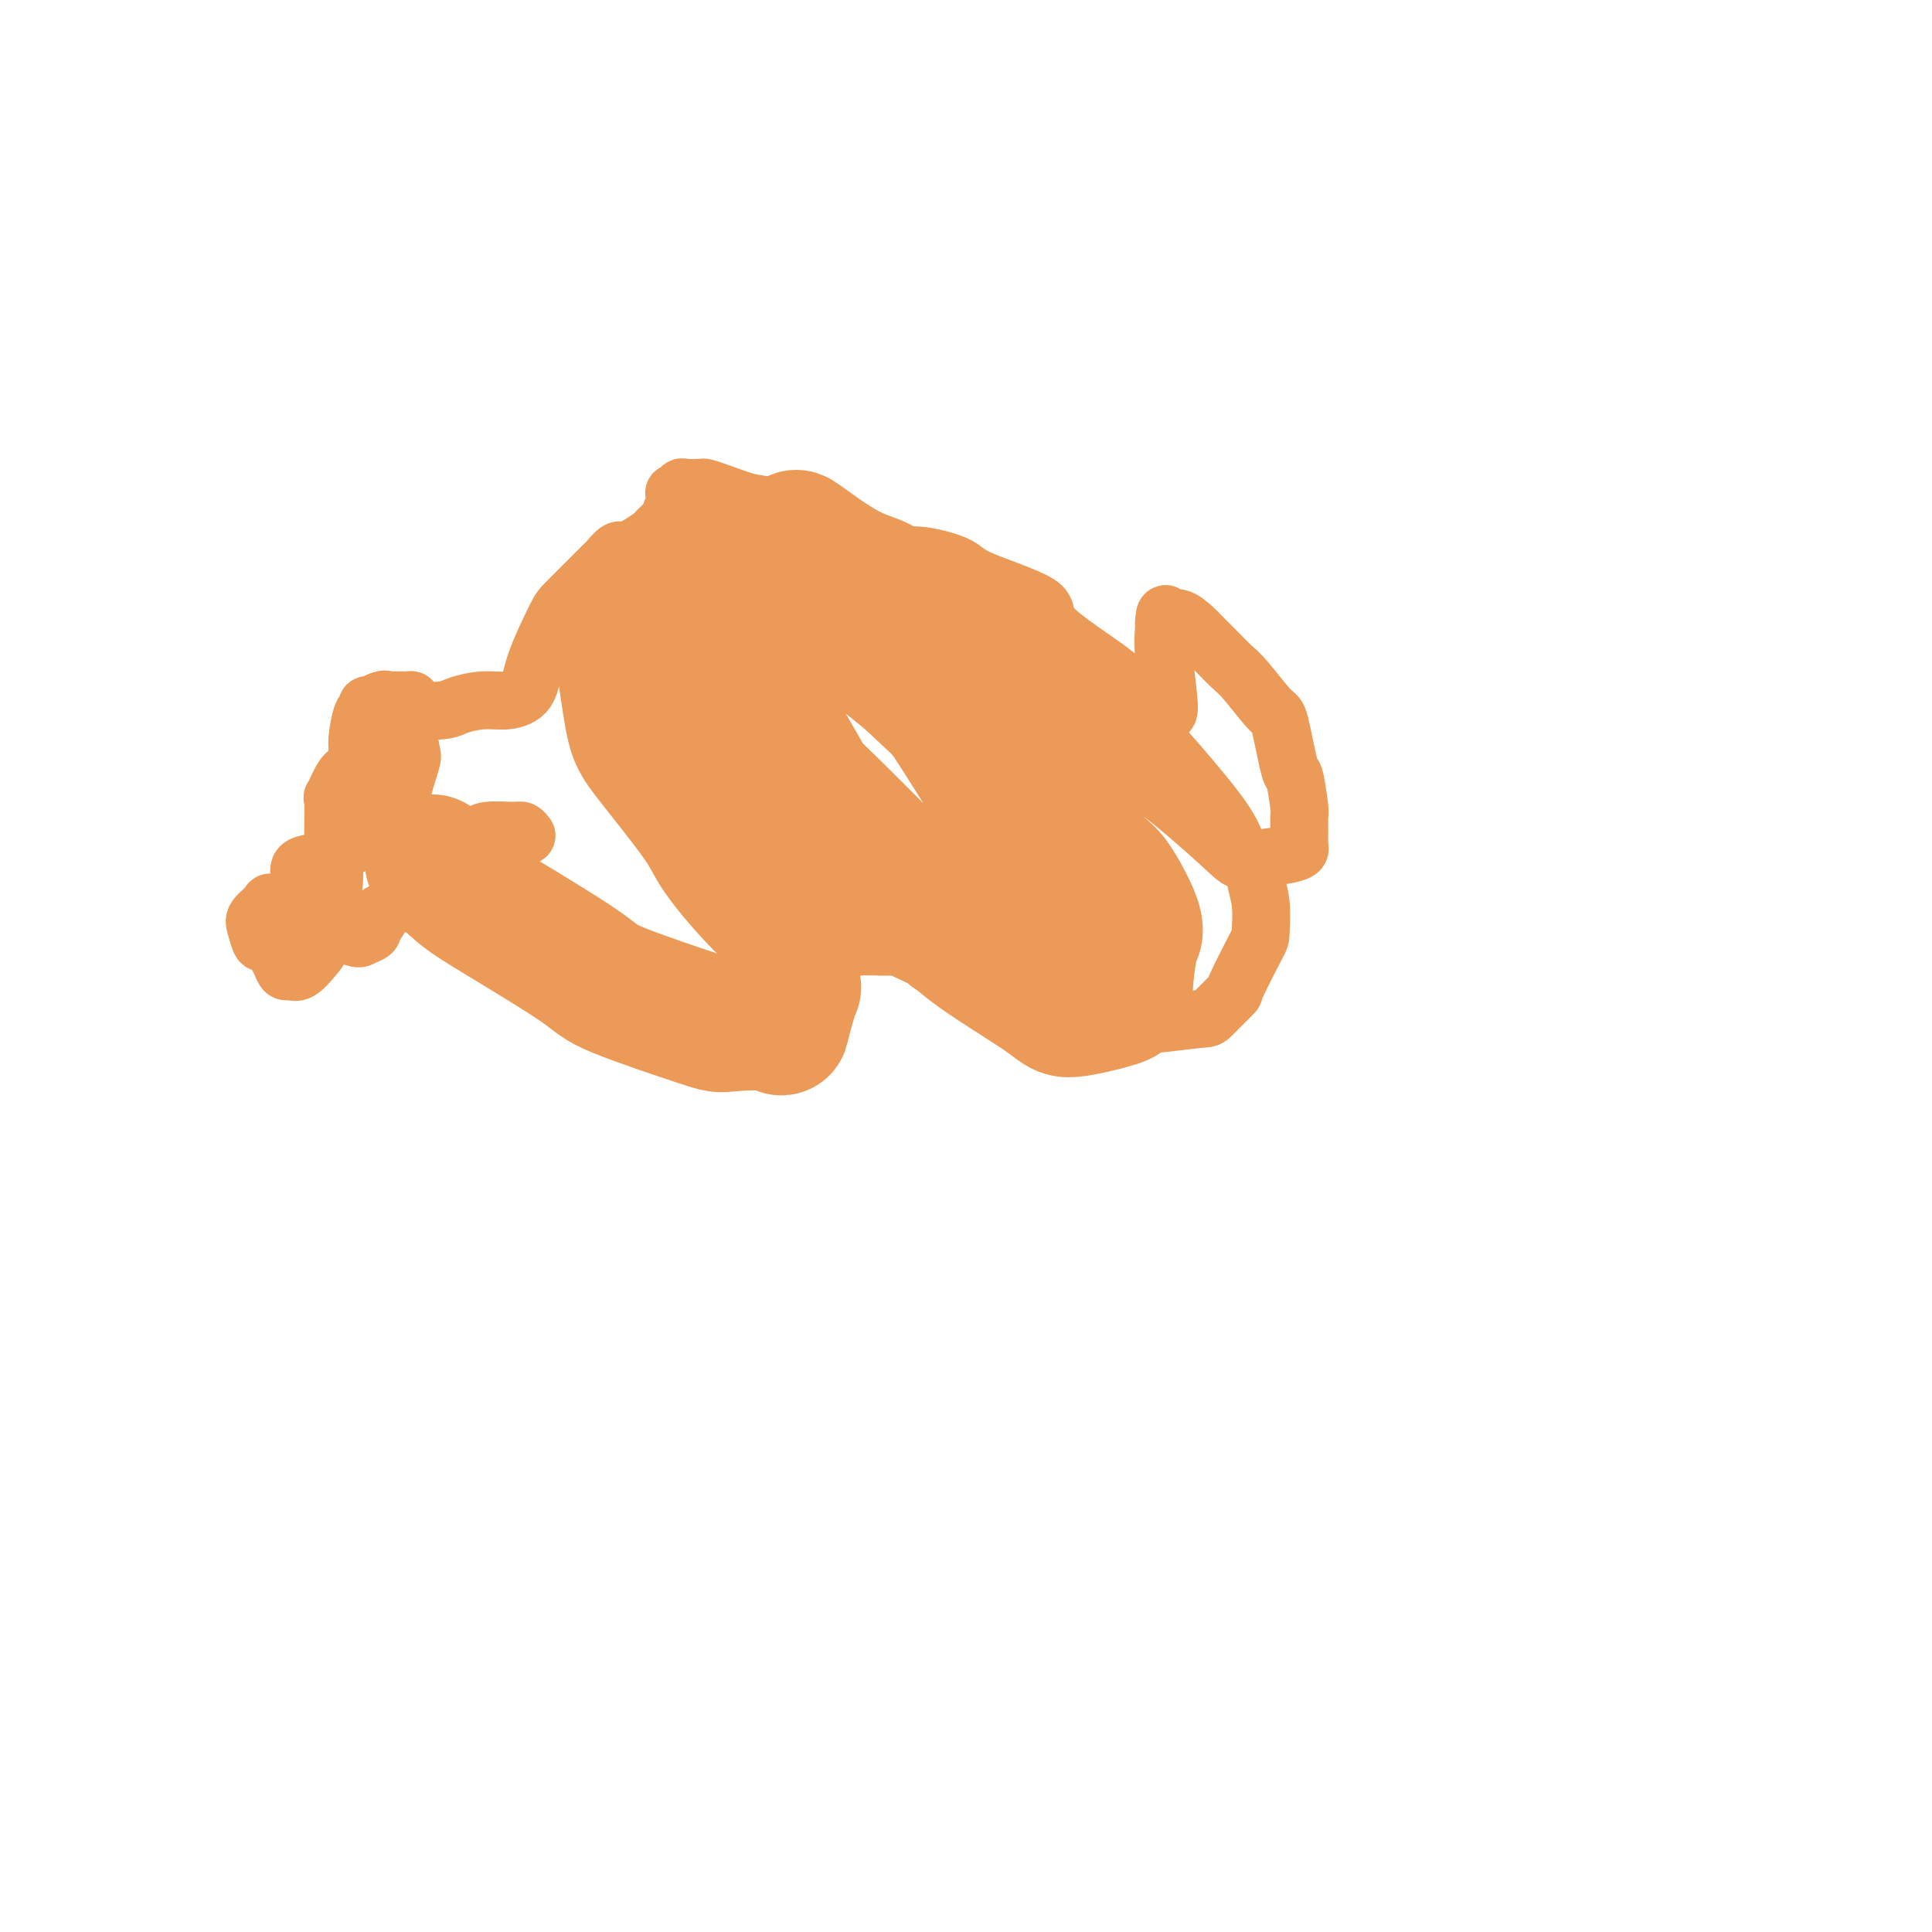 <svg viewBox='0 0 400 400' version='1.1' xmlns='http://www.w3.org/2000/svg' xmlns:xlink='http://www.w3.org/1999/xlink'><g fill='none' stroke='#EC9A57' stroke-width='12' stroke-linecap='round' stroke-linejoin='round'><path d='M109,173c-0.333,-0.430 -0.666,-0.859 -1,-1c-0.334,-0.141 -0.671,0.008 -2,0c-1.329,-0.008 -3.652,-0.172 -5,0c-1.348,0.172 -1.723,0.678 -2,1c-0.277,0.322 -0.456,0.458 -1,1c-0.544,0.542 -1.454,1.490 -2,2c-0.546,0.510 -0.727,0.582 -1,1c-0.273,0.418 -0.638,1.182 -1,2c-0.362,0.818 -0.721,1.691 -2,3c-1.279,1.309 -3.477,3.053 -5,4c-1.523,0.947 -2.372,1.098 -3,1c-0.628,-0.098 -1.034,-0.444 -2,0c-0.966,0.444 -2.492,1.677 -3,2c-0.508,0.323 0.000,-0.264 0,0c-0.000,0.264 -0.510,1.379 -1,2c-0.490,0.621 -0.962,0.747 -1,1c-0.038,0.253 0.356,0.633 0,1c-0.356,0.367 -1.462,0.722 -2,1c-0.538,0.278 -0.507,0.478 -2,0c-1.493,-0.478 -4.509,-1.635 -6,-2c-1.491,-0.365 -1.457,0.063 -2,0c-0.543,-0.063 -1.662,-0.618 -2,-1c-0.338,-0.382 0.106,-0.592 0,-1c-0.106,-0.408 -0.760,-1.013 -1,-2c-0.240,-0.987 -0.064,-2.356 0,-3c0.064,-0.644 0.017,-0.564 0,-1c-0.017,-0.436 -0.005,-1.386 0,-2c0.005,-0.614 0.001,-0.890 0,-1c-0.001,-0.110 -0.001,-0.055 0,0'/><path d='M62,181c-0.142,-1.722 0.002,-1.029 0,-1c-0.002,0.029 -0.150,-0.608 1,-1c1.150,-0.392 3.598,-0.540 5,-1c1.402,-0.460 1.757,-1.230 3,-2c1.243,-0.770 3.374,-1.538 4,-2c0.626,-0.462 -0.252,-0.618 1,-2c1.252,-1.382 4.633,-3.989 6,-5c1.367,-1.011 0.719,-0.424 1,-2c0.281,-1.576 1.491,-5.315 2,-7c0.509,-1.685 0.318,-1.317 0,-3c-0.318,-1.683 -0.763,-5.418 -1,-7c-0.237,-1.582 -0.265,-1.012 0,-1c0.265,0.012 0.825,-0.533 1,-1c0.175,-0.467 -0.034,-0.857 0,-1c0.034,-0.143 0.310,-0.040 0,0c-0.310,0.040 -1.205,0.017 -2,0c-0.795,-0.017 -1.490,-0.029 -2,0c-0.510,0.029 -0.834,0.098 -1,0c-0.166,-0.098 -0.175,-0.361 -1,0c-0.825,0.361 -2.467,1.348 -3,2c-0.533,0.652 0.044,0.970 0,2c-0.044,1.030 -0.708,2.773 -1,4c-0.292,1.227 -0.211,1.938 -1,4c-0.789,2.062 -2.448,5.477 -3,7c-0.552,1.523 0.004,1.156 0,3c-0.004,1.844 -0.568,5.898 -1,8c-0.432,2.102 -0.732,2.251 -1,3c-0.268,0.749 -0.505,2.098 -1,3c-0.495,0.902 -1.249,1.358 -2,2c-0.751,0.642 -1.500,1.469 -2,2c-0.500,0.531 -0.750,0.765 -1,1'/><path d='M63,186c-1.204,2.002 -0.714,1.507 -1,2c-0.286,0.493 -1.349,1.973 -2,3c-0.651,1.027 -0.891,1.600 -1,2c-0.109,0.400 -0.085,0.628 0,1c0.085,0.372 0.233,0.888 0,1c-0.233,0.112 -0.847,-0.179 -1,0c-0.153,0.179 0.156,0.827 0,1c-0.156,0.173 -0.778,-0.129 -1,0c-0.222,0.129 -0.046,0.690 0,0c0.046,-0.690 -0.040,-2.630 0,-4c0.040,-1.370 0.205,-2.169 0,-3c-0.205,-0.831 -0.780,-1.695 -1,-2c-0.220,-0.305 -0.084,-0.053 0,0c0.084,0.053 0.117,-0.093 0,0c-0.117,0.093 -0.383,0.425 -1,1c-0.617,0.575 -1.583,1.391 -2,2c-0.417,0.609 -0.284,1.009 0,2c0.284,0.991 0.720,2.572 1,3c0.280,0.428 0.404,-0.298 1,0c0.596,0.298 1.665,1.620 2,2c0.335,0.380 -0.063,-0.183 0,0c0.063,0.183 0.587,1.111 1,2c0.413,0.889 0.715,1.738 1,2c0.285,0.262 0.553,-0.064 1,0c0.447,0.064 1.073,0.517 2,0c0.927,-0.517 2.156,-2.005 3,-3c0.844,-0.995 1.304,-1.499 2,-4c0.696,-2.501 1.627,-7.000 2,-10c0.373,-3.000 0.186,-4.500 0,-6'/><path d='M69,178c0.303,-2.896 0.059,-2.136 0,-4c-0.059,-1.864 0.065,-6.351 0,-8c-0.065,-1.649 -0.319,-0.459 0,-1c0.319,-0.541 1.213,-2.815 2,-4c0.787,-1.185 1.469,-1.283 2,-2c0.531,-0.717 0.912,-2.053 1,-3c0.088,-0.947 -0.118,-1.506 0,-3c0.118,-1.494 0.560,-3.922 1,-5c0.440,-1.078 0.879,-0.807 1,-1c0.121,-0.193 -0.077,-0.851 0,-1c0.077,-0.149 0.430,0.212 1,0c0.570,-0.212 1.357,-0.999 2,-1c0.643,-0.001 1.143,0.782 2,1c0.857,0.218 2.073,-0.128 3,0c0.927,0.128 1.566,0.729 3,1c1.434,0.271 3.662,0.213 5,0c1.338,-0.213 1.784,-0.579 3,-1c1.216,-0.421 3.201,-0.897 5,-1c1.799,-0.103 3.411,0.168 5,0c1.589,-0.168 3.156,-0.775 4,-2c0.844,-1.225 0.967,-3.068 2,-6c1.033,-2.932 2.977,-6.952 4,-9c1.023,-2.048 1.124,-2.126 3,-4c1.876,-1.874 5.526,-5.546 7,-7c1.474,-1.454 0.771,-0.689 1,-1c0.229,-0.311 1.388,-1.697 2,-2c0.612,-0.303 0.675,0.477 2,0c1.325,-0.477 3.912,-2.210 5,-3c1.088,-0.790 0.678,-0.636 1,-1c0.322,-0.364 1.378,-1.247 2,-2c0.622,-0.753 0.811,-1.377 1,-2'/><path d='M139,106c3.490,-3.707 1.717,-3.974 1,-4c-0.717,-0.026 -0.376,0.189 0,0c0.376,-0.189 0.786,-0.781 1,-1c0.214,-0.219 0.231,-0.065 1,0c0.769,0.065 2.290,0.043 3,0c0.710,-0.043 0.611,-0.105 1,0c0.389,0.105 1.267,0.378 3,1c1.733,0.622 4.320,1.594 6,2c1.680,0.406 2.454,0.246 4,1c1.546,0.754 3.865,2.420 5,3c1.135,0.580 1.086,0.073 3,1c1.914,0.927 5.791,3.287 8,4c2.209,0.713 2.749,-0.222 4,0c1.251,0.222 3.214,1.603 5,2c1.786,0.397 3.395,-0.188 6,0c2.605,0.188 6.205,1.150 8,2c1.795,0.850 1.784,1.590 5,3c3.216,1.410 9.658,3.491 12,5c2.342,1.509 0.583,2.445 3,5c2.417,2.555 9.009,6.727 12,9c2.991,2.273 2.380,2.647 3,4c0.620,1.353 2.469,3.686 3,5c0.531,1.314 -0.258,1.608 0,2c0.258,0.392 1.562,0.880 2,1c0.438,0.120 0.008,-0.129 0,0c-0.008,0.129 0.404,0.637 1,0c0.596,-0.637 1.375,-2.419 2,-3c0.625,-0.581 1.095,0.040 1,-2c-0.095,-2.040 -0.756,-6.742 -1,-10c-0.244,-3.258 -0.070,-5.074 0,-6c0.070,-0.926 0.035,-0.963 0,-1'/><path d='M241,129c0.148,-3.139 0.518,-1.488 1,-1c0.482,0.488 1.077,-0.189 2,0c0.923,0.189 2.173,1.243 3,2c0.827,0.757 1.230,1.216 2,2c0.770,0.784 1.907,1.893 3,3c1.093,1.107 2.142,2.211 3,3c0.858,0.789 1.525,1.263 3,3c1.475,1.737 3.758,4.735 5,6c1.242,1.265 1.443,0.796 2,3c0.557,2.204 1.470,7.083 2,9c0.530,1.917 0.678,0.874 1,2c0.322,1.126 0.819,4.420 1,6c0.181,1.580 0.045,1.445 0,2c-0.045,0.555 0.002,1.799 0,3c-0.002,1.201 -0.052,2.360 0,3c0.052,0.640 0.205,0.760 0,1c-0.205,0.240 -0.769,0.598 -3,1c-2.231,0.402 -6.128,0.846 -8,1c-1.872,0.154 -1.717,0.016 -5,-3c-3.283,-3.016 -10.004,-8.911 -13,-11c-2.996,-2.089 -2.267,-0.373 -3,-2c-0.733,-1.627 -2.928,-6.597 -4,-9c-1.072,-2.403 -1.020,-2.238 -1,-3c0.020,-0.762 0.009,-2.449 0,-3c-0.009,-0.551 -0.014,0.035 0,0c0.014,-0.035 0.048,-0.692 0,-1c-0.048,-0.308 -0.179,-0.268 1,1c1.179,1.268 3.666,3.762 5,5c1.334,1.238 1.513,1.218 4,4c2.487,2.782 7.282,8.366 10,12c2.718,3.634 3.359,5.317 4,7'/><path d='M256,175c4.558,5.707 3.952,5.975 4,7c0.048,1.025 0.749,2.807 1,5c0.251,2.193 0.053,4.798 0,6c-0.053,1.202 0.039,1.000 -1,3c-1.039,2.000 -3.210,6.200 -4,8c-0.790,1.800 -0.199,1.199 -1,2c-0.801,0.801 -2.993,3.002 -4,4c-1.007,0.998 -0.829,0.791 -3,1c-2.171,0.209 -6.691,0.834 -9,1c-2.309,0.166 -2.405,-0.125 -6,-1c-3.595,-0.875 -10.688,-2.333 -14,-3c-3.312,-0.667 -2.843,-0.543 -6,-2c-3.157,-1.457 -9.941,-4.497 -13,-6c-3.059,-1.503 -2.393,-1.471 -3,-2c-0.607,-0.529 -2.486,-1.620 -5,-2c-2.514,-0.380 -5.664,-0.050 -8,0c-2.336,0.050 -3.860,-0.179 -6,0c-2.140,0.179 -4.897,0.765 -6,1c-1.103,0.235 -0.551,0.117 0,0'/></g>
<g fill='none' stroke='#EC9A57' stroke-width='28' stroke-linecap='round' stroke-linejoin='round'><path d='M215,169c-0.078,-0.015 -0.156,-0.030 0,0c0.156,0.030 0.547,0.104 1,0c0.453,-0.104 0.967,-0.385 1,-2c0.033,-1.615 -0.415,-4.564 0,-7c0.415,-2.436 1.692,-4.357 -1,-8c-2.692,-3.643 -9.352,-9.006 -12,-12c-2.648,-2.994 -1.285,-3.619 -4,-6c-2.715,-2.381 -9.508,-6.517 -13,-9c-3.492,-2.483 -3.684,-3.314 -5,-4c-1.316,-0.686 -3.757,-1.227 -7,-3c-3.243,-1.773 -7.288,-4.779 -9,-6c-1.712,-1.221 -1.092,-0.658 -1,0c0.092,0.658 -0.346,1.410 -1,2c-0.654,0.590 -1.525,1.016 1,4c2.525,2.984 8.447,8.526 12,12c3.553,3.474 4.737,4.882 6,6c1.263,1.118 2.605,1.947 7,6c4.395,4.053 11.843,11.329 16,15c4.157,3.671 5.024,3.736 8,7c2.976,3.264 8.063,9.726 11,13c2.937,3.274 3.725,3.360 5,5c1.275,1.640 3.036,4.833 4,7c0.964,2.167 1.131,3.307 1,4c-0.131,0.693 -0.558,0.939 -1,3c-0.442,2.061 -0.898,5.936 -1,8c-0.102,2.064 0.149,2.318 -2,3c-2.149,0.682 -6.700,1.791 -9,2c-2.300,0.209 -2.350,-0.482 -6,-3c-3.650,-2.518 -10.900,-6.862 -15,-10c-4.100,-3.138 -5.050,-5.069 -6,-7'/><path d='M195,189c-5.357,-4.042 -5.250,-4.147 -9,-8c-3.750,-3.853 -11.356,-11.453 -15,-15c-3.644,-3.547 -3.325,-3.040 -5,-6c-1.675,-2.960 -5.344,-9.387 -7,-12c-1.656,-2.613 -1.298,-1.410 -3,-3c-1.702,-1.590 -5.465,-5.971 -7,-8c-1.535,-2.029 -0.842,-1.705 -1,-2c-0.158,-0.295 -1.167,-1.211 -2,-2c-0.833,-0.789 -1.490,-1.453 -2,-1c-0.510,0.453 -0.875,2.023 -1,3c-0.125,0.977 -0.011,1.362 1,5c1.011,3.638 2.920,10.528 5,15c2.080,4.472 4.330,6.526 6,8c1.670,1.474 2.760,2.367 7,6c4.240,3.633 11.632,10.007 15,13c3.368,2.993 2.714,2.607 6,4c3.286,1.393 10.511,4.566 13,6c2.489,1.434 0.241,1.128 2,1c1.759,-0.128 7.526,-0.077 10,0c2.474,0.077 1.657,0.180 2,-1c0.343,-1.180 1.848,-3.641 3,-5c1.152,-1.359 1.952,-1.614 1,-5c-0.952,-3.386 -3.657,-9.901 -5,-13c-1.343,-3.099 -1.323,-2.782 -4,-7c-2.677,-4.218 -8.049,-12.972 -11,-17c-2.951,-4.028 -3.479,-3.329 -6,-5c-2.521,-1.671 -7.035,-5.710 -10,-8c-2.965,-2.290 -4.382,-2.830 -7,-4c-2.618,-1.170 -6.435,-2.969 -9,-4c-2.565,-1.031 -3.876,-1.295 -6,-2c-2.124,-0.705 -5.062,-1.853 -8,-3'/><path d='M148,119c-4.164,-1.277 -3.075,0.029 -5,1c-1.925,0.971 -6.864,1.607 -9,2c-2.136,0.393 -1.471,0.543 -2,2c-0.529,1.457 -2.254,4.220 -3,6c-0.746,1.780 -0.513,2.576 0,6c0.513,3.424 1.307,9.477 2,13c0.693,3.523 1.285,4.516 4,8c2.715,3.484 7.554,9.458 10,13c2.446,3.542 2.500,4.651 5,8c2.500,3.349 7.447,8.938 10,11c2.553,2.062 2.713,0.598 3,3c0.287,2.402 0.700,8.671 1,11c0.300,2.329 0.488,0.717 0,2c-0.488,1.283 -1.651,5.462 -2,7c-0.349,1.538 0.116,0.434 -2,0c-2.116,-0.434 -6.812,-0.198 -9,0c-2.188,0.198 -1.868,0.358 -6,-1c-4.132,-1.358 -12.716,-4.235 -17,-6c-4.284,-1.765 -4.270,-2.418 -8,-5c-3.730,-2.582 -11.206,-7.094 -16,-10c-4.794,-2.906 -6.906,-4.205 -9,-6c-2.094,-1.795 -4.170,-4.084 -5,-5c-0.830,-0.916 -0.415,-0.458 0,0'/></g>
</svg>